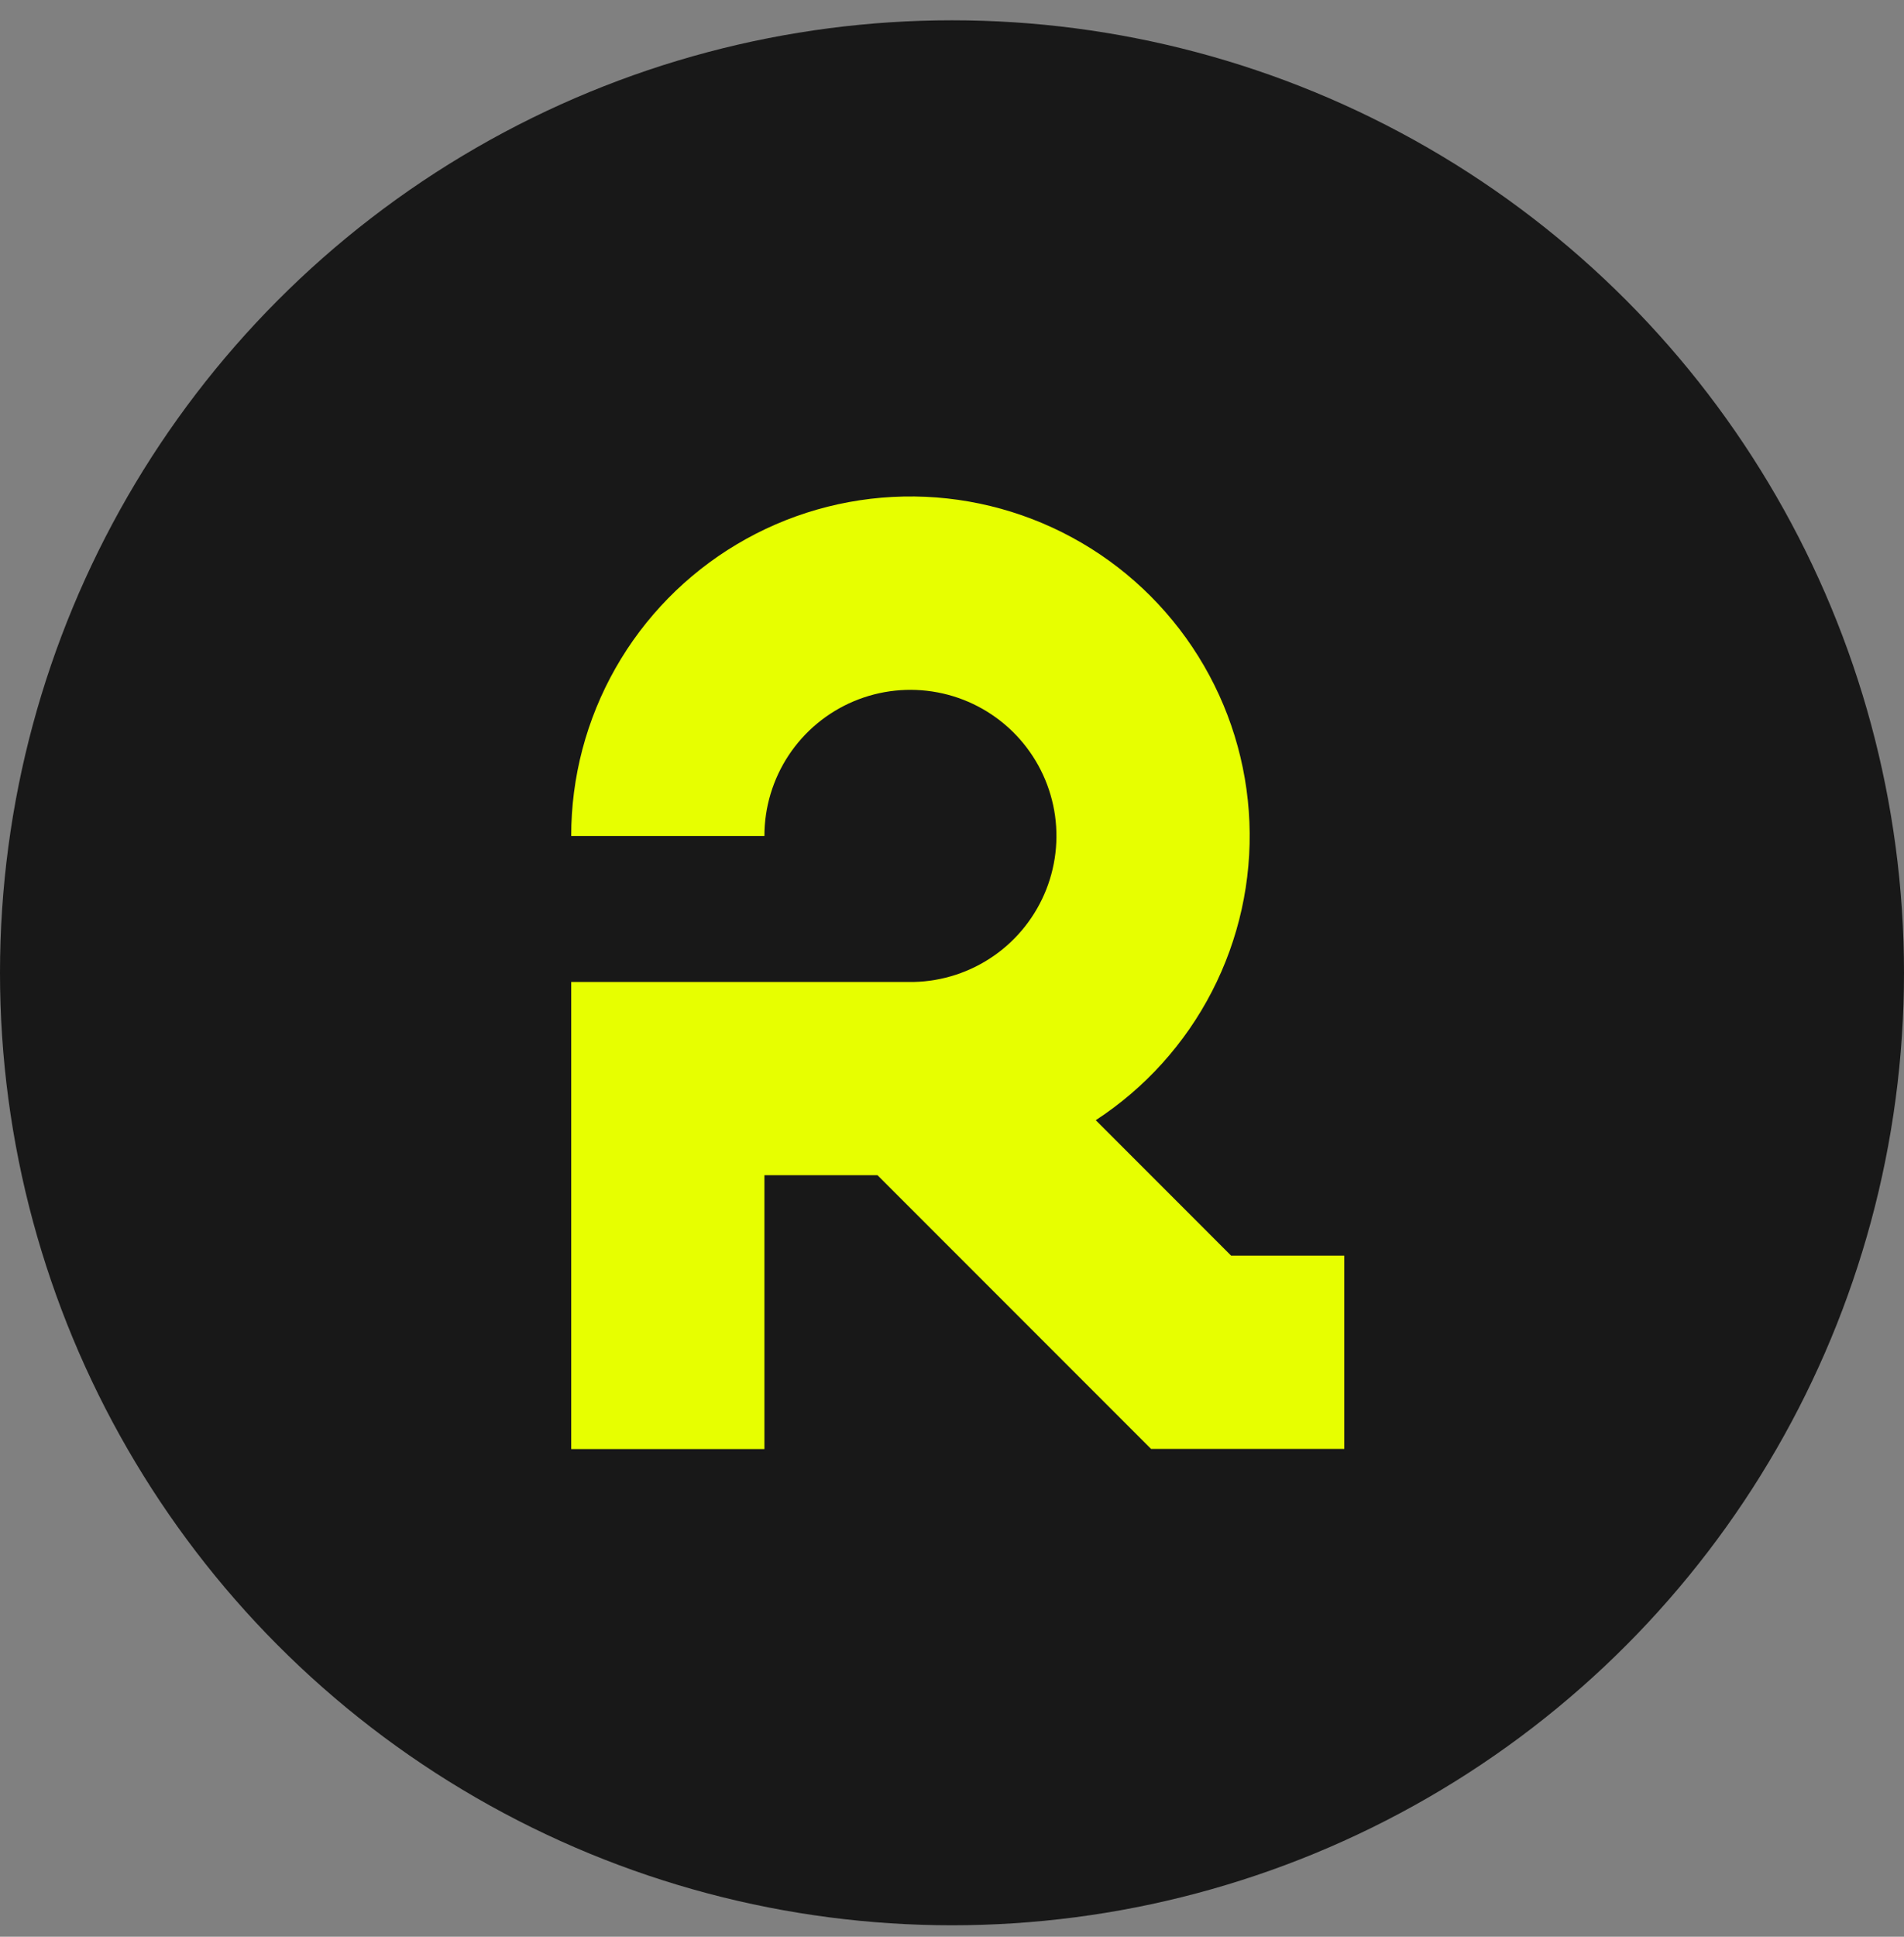 <svg width="60" height="61" viewBox="0 0 60 61" fill="none" xmlns="http://www.w3.org/2000/svg">
<rect x="0" y="0" width="60" height="61" fill="#808080" stroke="none"/>
<circle cx="30" cy="30.639" r="30" fill="#181818"/>
<g clip-path="url(#clip0_13970_24277)">
<path d="M38.795 39.547L34.53 35.282C36.081 34.27 37.343 32.873 38.192 31.227C39.041 29.581 39.448 27.742 39.372 25.892C39.297 24.041 38.742 22.242 37.761 20.67C36.781 19.099 35.41 17.808 33.781 16.927C32.153 16.045 30.323 15.601 28.471 15.639C26.619 15.677 24.809 16.195 23.218 17.144C21.627 18.092 20.309 19.437 19.395 21.047C18.48 22.658 17.999 24.479 18 26.331H24.089C24.088 25.425 24.355 24.54 24.855 23.785C25.356 23.03 26.068 22.44 26.903 22.088C27.737 21.737 28.657 21.639 29.547 21.808C30.436 21.976 31.256 22.404 31.904 23.036C32.552 23.669 32.999 24.479 33.189 25.364C33.379 26.249 33.303 27.171 32.971 28.014C32.639 28.856 32.067 29.582 31.324 30.101C30.582 30.619 29.703 30.907 28.797 30.928H18V45.64H24.089V37.014H27.652L36.273 45.635H42.362V39.547H38.795Z" fill="#E7FF00"/>
</g>
<defs>
<clipPath id="clip0_13970_24277">
<rect width="24.362" height="30" fill="white" transform="translate(18 15.639)"/>
</clipPath>
</defs>
</svg>
